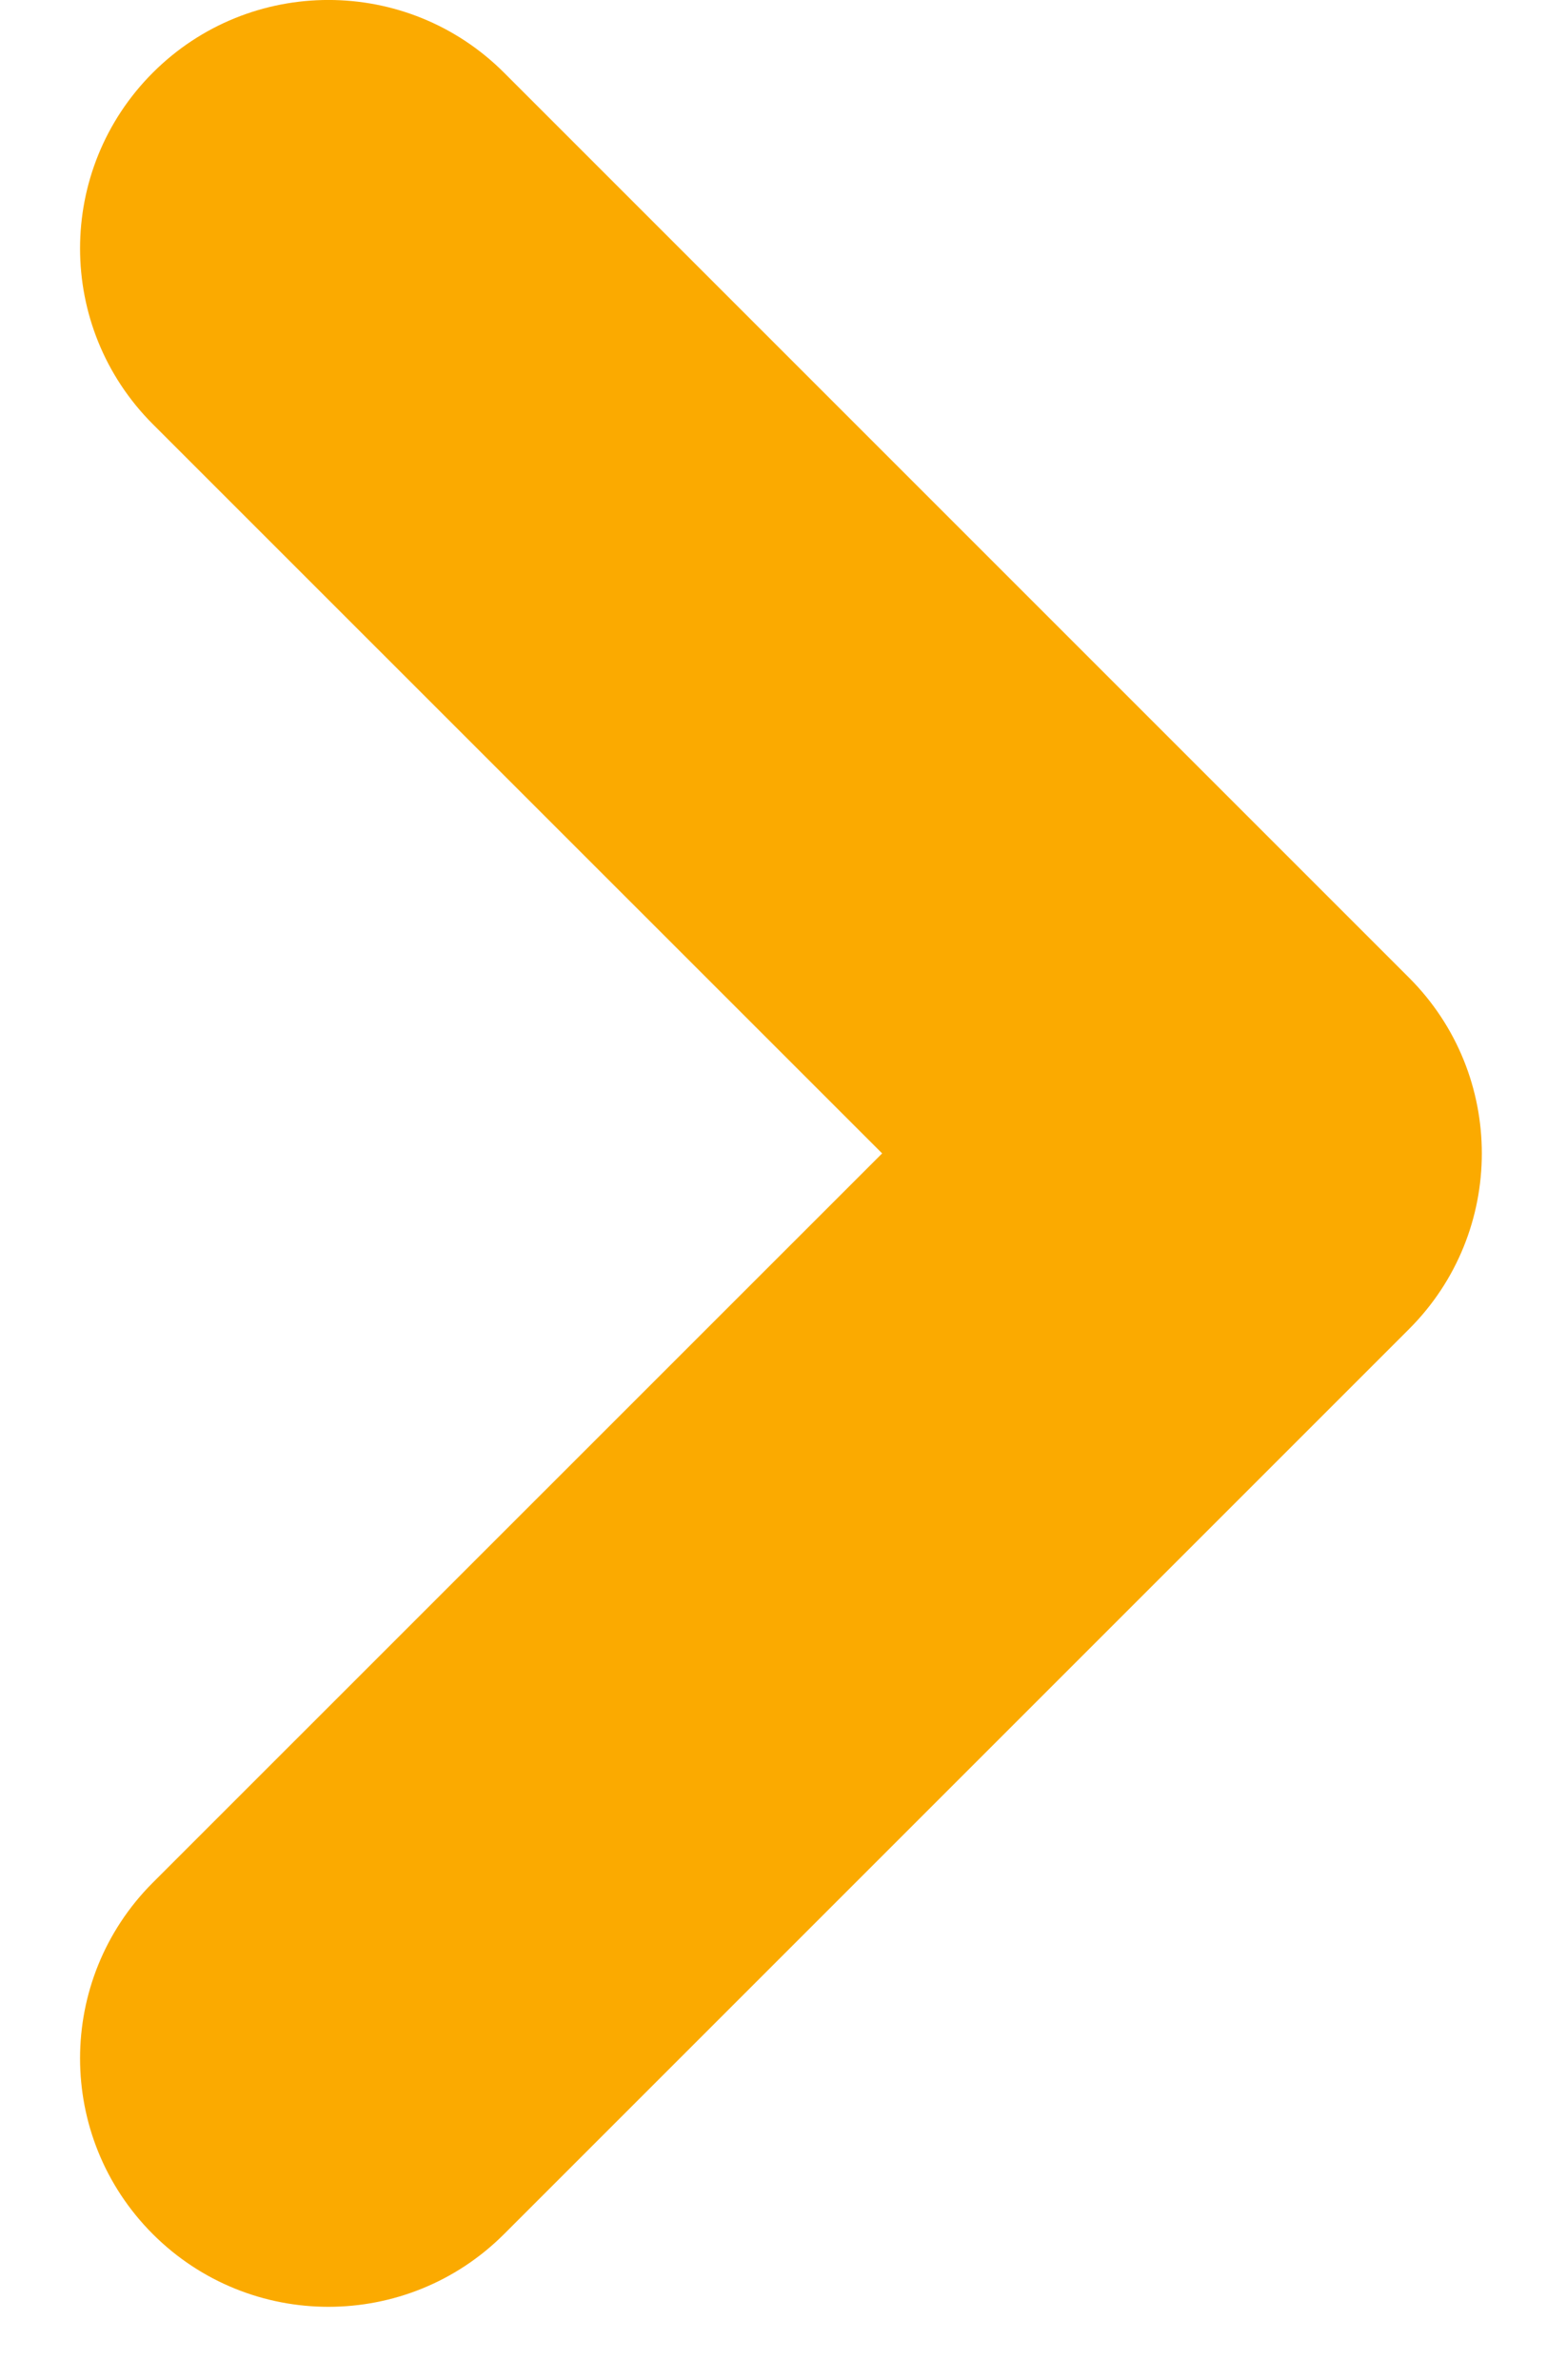 <svg width="13" height="20" viewBox="0 0 13 20" fill="none" xmlns="http://www.w3.org/2000/svg">
<path fill-rule="evenodd" clip-rule="evenodd" d="M1.284 0.611C2.099 -0.204 3.421 -0.204 4.236 0.611L11.841 8.216C12.656 9.031 12.656 10.353 11.841 11.168L4.236 18.773C3.421 19.588 2.099 19.588 1.284 18.773C0.469 17.957 0.469 16.636 1.284 15.82L7.413 9.692L1.284 3.564C0.469 2.748 0.469 1.427 1.284 0.611Z" fill="#FBAA00"/>
</svg>
